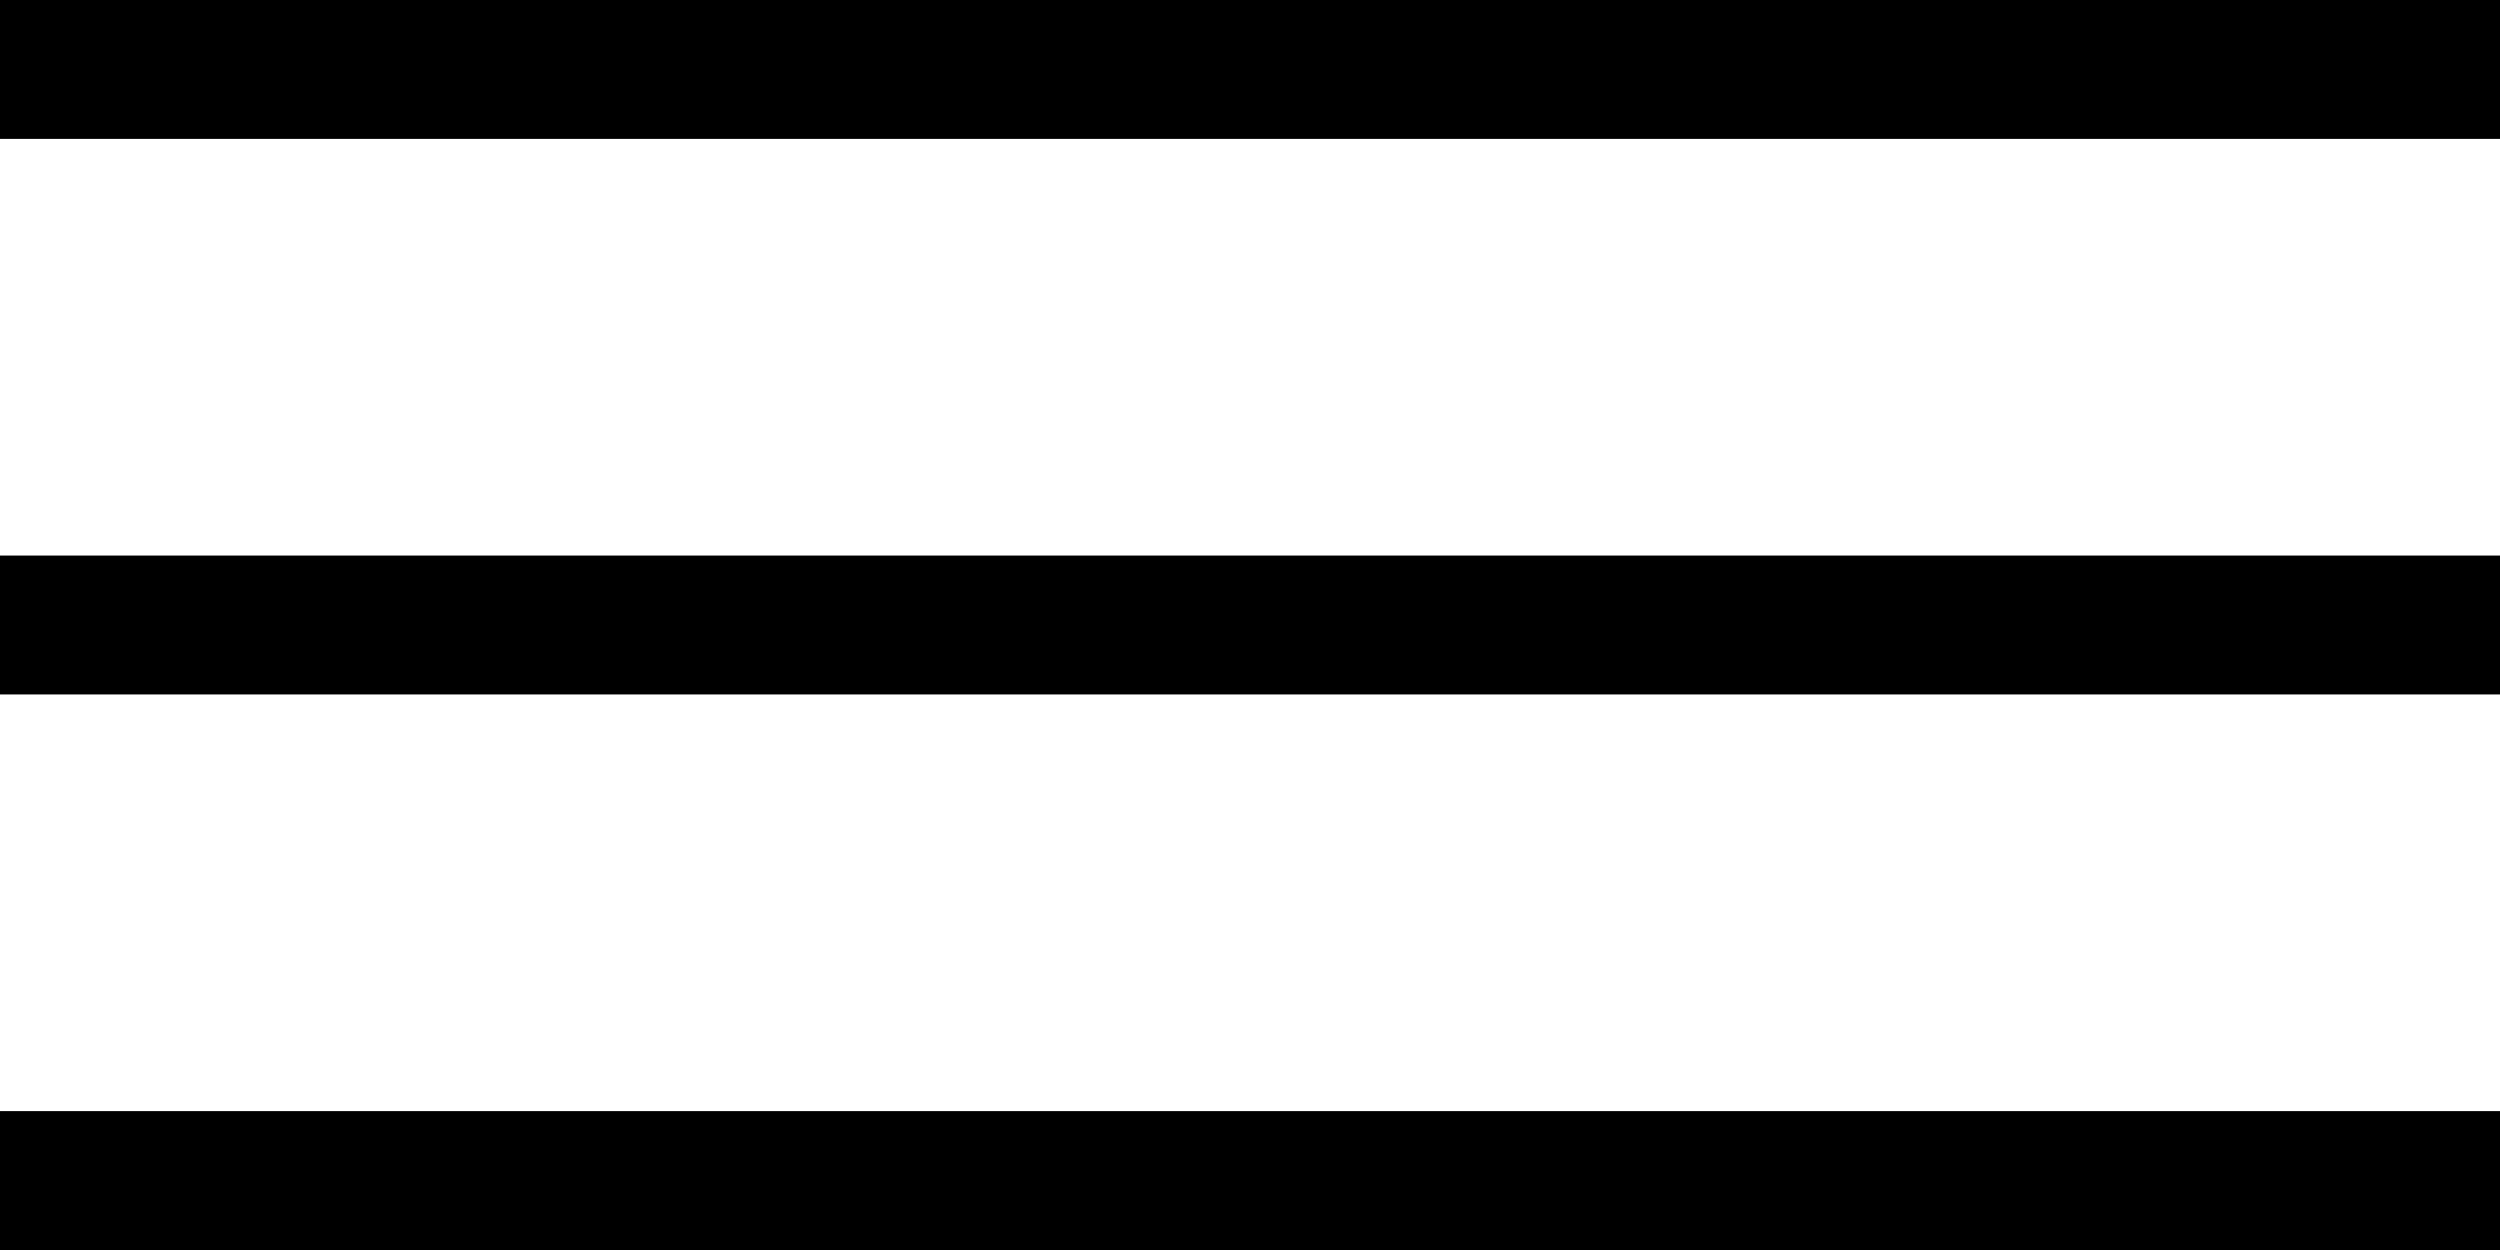 <svg width="36" height="18" viewBox="0 0 36 18" fill="none" xmlns="http://www.w3.org/2000/svg">
<rect width="36" height="2" fill="black"/>
<rect y="8" width="36" height="2" fill="black"/>
<rect y="16" width="36" height="2" fill="black"/>
</svg>
